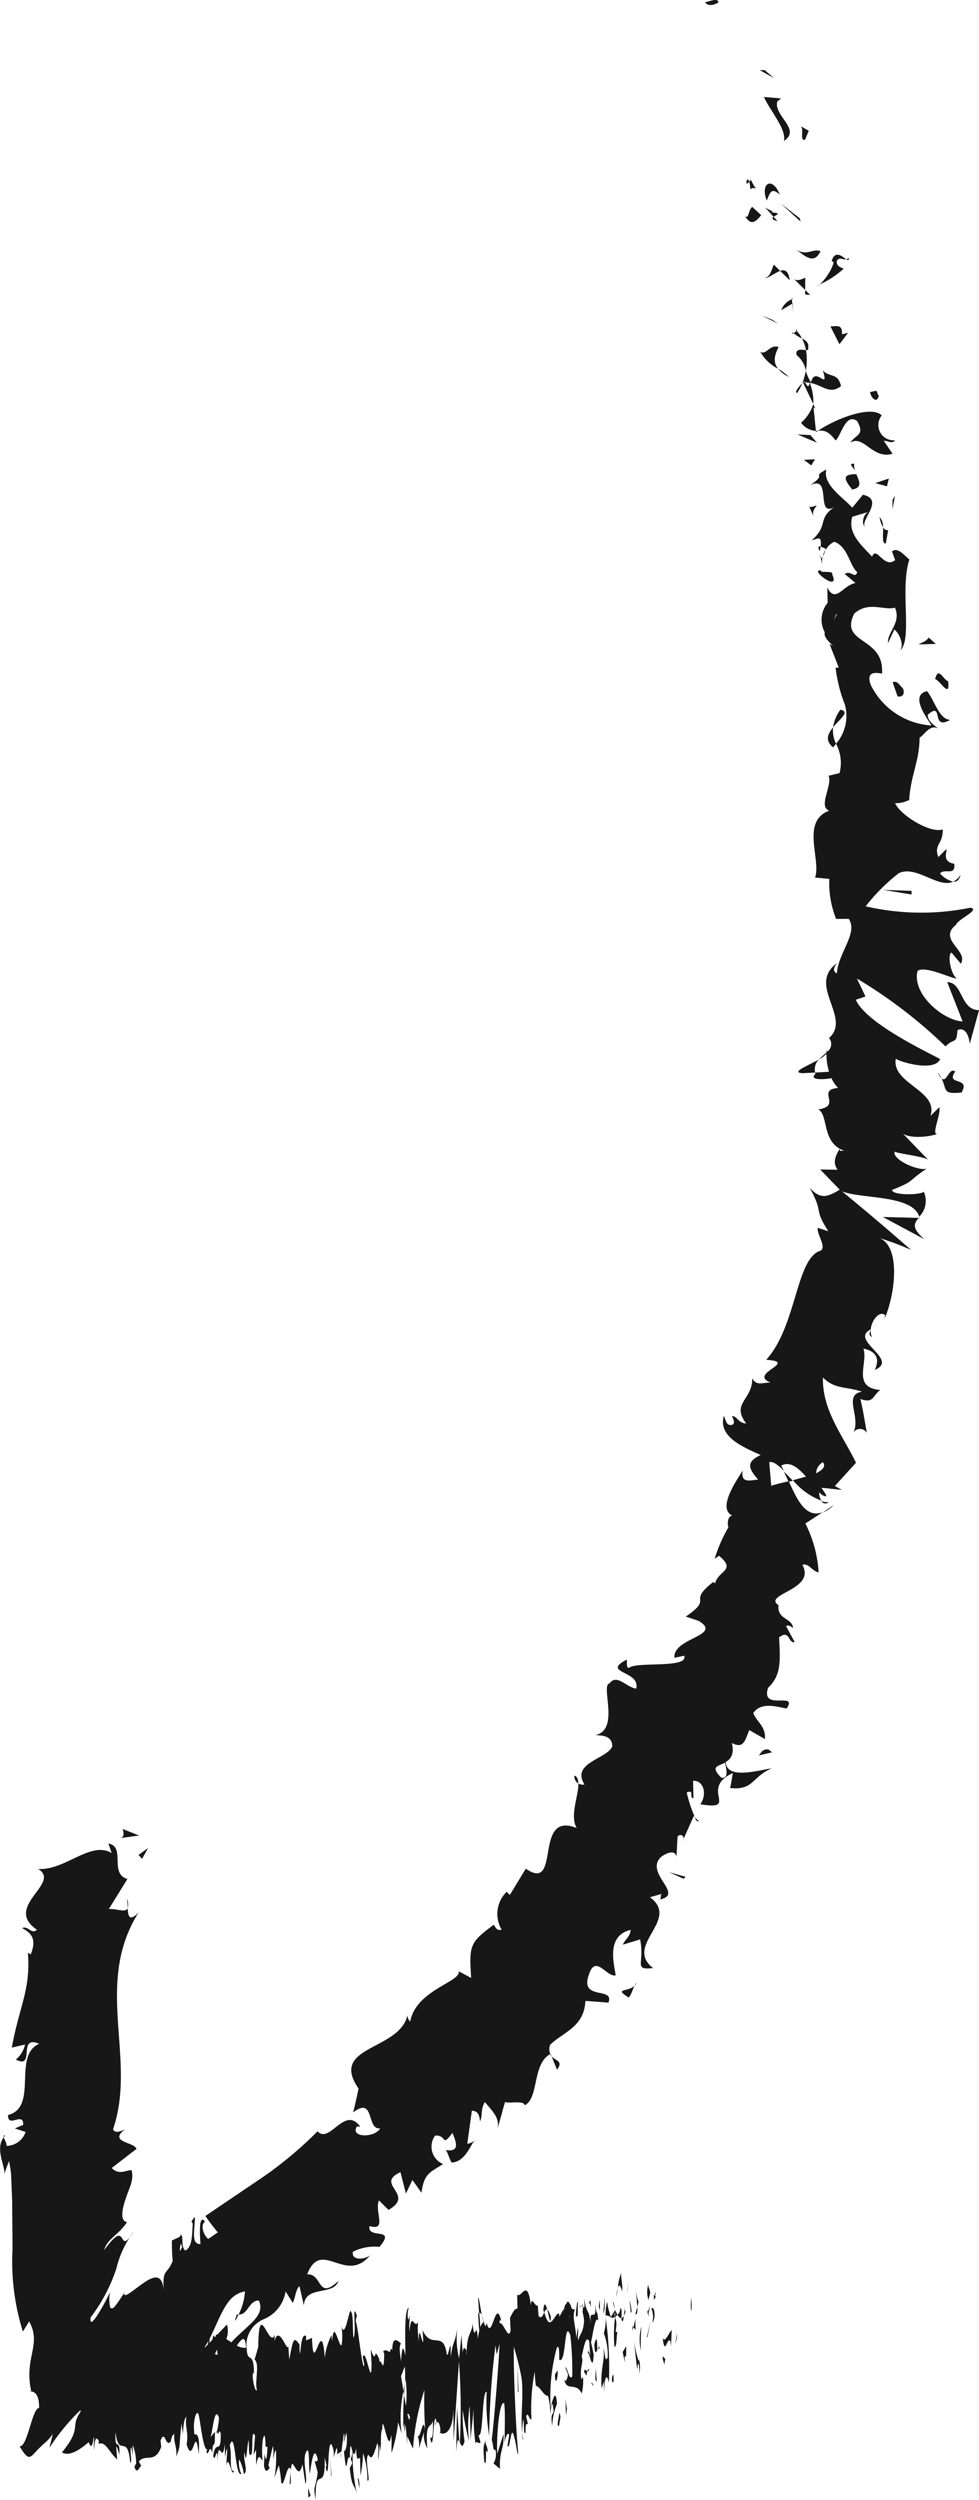 <svg xmlns="http://www.w3.org/2000/svg" width="60.121" height="153.376" viewBox="0 0 60.121 153.376"><defs><style>.a{fill:#171717;}</style></defs><g transform="translate(-348.943 -168.683)"><path class="a" d="M374.845,168.812c-.016-.3-.682.012-.816.007C374.31,169.239,375.021,168.747,374.845,168.812Z" transform="translate(18.209 0)"></path><path class="a" d="M376.282,171.178l-.307,0,.886.495Z" transform="translate(19.622 1.808)"></path><path class="a" d="M376.124,172.129c.409.9,1.382,1.955,1.232,2.7,1.08-.711-.626-1.526-.414-2.408l.235-.2Z" transform="translate(19.73 2.501)"></path><path class="a" d="M375.7,175.073a1.061,1.061,0,0,1-.1.126,1.91,1.91,0,0,1,.069.447C376.109,175.394,376.185,176.052,375.7,175.073Z" transform="translate(19.352 4.638)"></path><path class="a" d="M375.679,175.2c-.135-.447-.326.392,0,0Z" transform="translate(19.277 4.634)"></path><path class="a" d="M376.445,176.544l-.551-.506c-.249.188-.193.735-.438.583C375.822,177.184,376.069,177,376.445,176.544Z" transform="translate(19.245 5.339)"></path><path class="a" d="M376.741,176.663l-.245-.273C376.392,176.471,376.37,176.563,376.741,176.663Z" transform="translate(19.952 5.594)"></path><path class="a" d="M376.484,176.359c.369-.026,0-.081-.318-.3l.521.578C376.862,176.5,377.248,176.4,376.484,176.359Z" transform="translate(19.761 5.351)"></path><path class="a" d="M376.274,176.252c.186-.4.254-.877.8-.364C376.656,174.765,375.851,175.138,376.274,176.252Z" transform="translate(19.753 4.737)"></path><path class="a" d="M377.71,174l.224-.544-.509-.292C377.679,173.309,377.342,174.118,377.71,174Z" transform="translate(20.675 3.251)"></path><path class="a" d="M377.106,178.475l-.393-.385c-.124.266-.19.732-.564.839C376.414,178.913,376.788,178.587,377.106,178.475Z" transform="translate(19.748 6.828)"></path><path class="a" d="M376.7,178.328l.59.576C377.212,178.3,376.977,178.232,376.7,178.328Z" transform="translate(20.151 6.975)"></path><path class="a" d="M377.948,177.026l-.06-.21-1.167-.9Z" transform="translate(20.164 5.253)"></path><path class="a" d="M377.055,180.4l-.354-.239-.659-.265Z" transform="translate(19.671 8.14)"></path><path class="a" d="M377.093,182.367c-.276-.338-.288-.746.031-1.334-.542-.192-.773.53-1.129.29A2.6,2.6,0,0,0,377.093,182.367Z" transform="translate(19.637 8.941)"></path><path class="a" d="M376.631,181.792a1.881,1.881,0,0,0,.658.5A3.48,3.48,0,0,0,376.631,181.792Z" transform="translate(20.098 9.516)"></path><path class="a" d="M377.389,179.321a1.167,1.167,0,0,0-.647.67l.68-.4Z" transform="translate(20.179 7.722)"></path><path class="a" d="M377.158,179.468l-.022.014.055.58Z" transform="translate(20.465 7.829)"></path><path class="a" d="M377.111,179.282l.01.067C377.187,179.31,377.208,179.291,377.111,179.282Z" transform="translate(20.447 7.694)"></path><path class="a" d="M377.246,177.542c.49.307,1.108,1.044,1.545.116C378.235,177.478,377.985,178.006,377.246,177.542Z" transform="translate(20.545 6.431)"></path><path class="a" d="M377.2,178.641l.675.663.007-.746C377.7,178.611,377.445,178.794,377.2,178.641Z" transform="translate(20.513 7.168)"></path><path class="a" d="M377.9,179.294l-.307-.3,0,.276Z" transform="translate(20.795 7.482)"></path><path class="a" d="M377.871,181.138c-.238-.017-.677-.123-.576.311a1.542,1.542,0,0,1,.566.961A3.8,3.8,0,0,0,377.871,181.138Z" transform="translate(20.569 9.024)"></path><path class="a" d="M377.257,180.412l.054.06C377.364,180.419,377.38,180.383,377.257,180.412Z" transform="translate(20.553 8.507)"></path><path class="a" d="M377.981,184.076,378.1,184l-.128,0Z" transform="translate(21.074 11.116)"></path><path class="a" d="M377.851,181.335c.088-.333-.119-.487-.373-.621a2.672,2.672,0,0,1,.249.715C377.833,181.435,377.9,181.428,377.851,181.335Z" transform="translate(20.713 8.733)"></path><path class="a" d="M377.337,182.9a3.309,3.309,0,0,0,.312-.6C377.444,182.5,377.139,182.879,377.337,182.9Z" transform="translate(20.564 9.891)"></path><path class="a" d="M377.231,180.541a.182.182,0,0,1-.041-.04C377.052,180.63,377.126,180.6,377.231,180.541Z" transform="translate(20.449 8.578)"></path><path class="a" d="M377.182,180.583a1.92,1.92,0,0,0,.511.328,1.834,1.834,0,0,0-.328-.468A.913.913,0,0,1,377.182,180.583Z" transform="translate(20.498 8.536)"></path><path class="a" d="M378.05,184.49c.3-.021.58-.062,1.082.594.345-.3.6-1.707,1.32-1.194.509.9-.105.815-.412,1.327.8-.514,1.367,1.051,2.585.682l-.533-.79c.19-.041.533.224.683-.036a.939.939,0,0,1-.811-1.526C381.34,182.916,379.193,183.713,378.05,184.49Z" transform="translate(21.128 10.623)"></path><path class="a" d="M378.328,183.327l-.133-.278a2.526,2.526,0,0,1-.747,1.141,1.2,1.2,0,0,0,.91.5l-.147-1.446Z" transform="translate(20.691 10.428)"></path><path class="a" d="M377.943,182.613c.771.107,1.2.763,1.924.2-.2-.854-.715-.506-1.118-.966.414,1.357-.476-.33-.725.739a2.538,2.538,0,0,1-.318-.713,4.169,4.169,0,0,1-.216.766l.04-.04,0-.005h.012c.081-.074.135-.1.091-.028.01,0,.021.026.021.026a1.279,1.279,0,0,1,.286.017c-.085.423-.18.093-.286-.017l-.112,0-.009.005.633,1.317A3.033,3.033,0,0,0,377.943,182.613Z" transform="translate(20.723 9.558)"></path><path class="a" d="M379.211,177.852a.314.314,0,0,1-.159.079C379.161,178,379.23,178.025,379.211,177.852Z" transform="translate(21.856 6.656)"></path><path class="a" d="M378.026,179.63a5.946,5.946,0,0,0,1.617-1.032c-.124-.081-.435-.105-.431-.45.155-.33.349-.069.585-.133-.238-.161-.677-.587-.892.107l.121.078C378.9,178.812,378.147,179.708,378.026,179.63Z" transform="translate(21.111 6.572)"></path><path class="a" d="M379.58,180.681l-.376.1c.038-.69-.406-.463-.713-.492l.554,1.1Z" transform="translate(21.448 8.414)"></path><path class="a" d="M378.117,184.166l-.8-.04,1.2.506Z" transform="translate(20.594 11.21)"></path><path class="a" d="M378.231,185.009l-.684.035.453.34Z" transform="translate(20.763 11.851)"></path><path class="a" d="M373.912,233.508l-.257-.226C373.753,233.48,373.845,233.594,373.912,233.508Z" transform="translate(17.938 46.892)"></path><path class="a" d="M377.616,207.191l.766-.041a.866.866,0,0,1,.235-.808C377.929,206.748,376.842,207.138,377.616,207.191Z" transform="translate(20.62 27.336)"></path><path class="a" d="M377.129,221.624l.261-.062-.559-.573Z" transform="translate(20.243 37.968)"></path><path class="a" d="M378.21,222.655a2.126,2.126,0,0,0,.7-.473Z" transform="translate(21.244 38.834)"></path><path class="a" d="M368.57,241.786l.331.813C369.31,242.067,368.829,242.06,368.57,241.786Z" transform="translate(14.247 53.065)"></path><path class="a" d="M379.034,193.912a2.444,2.444,0,0,0-.449,1.079C379.013,194.468,379.657,194.031,379.034,193.912Z" transform="translate(21.517 18.313)"></path><path class="a" d="M369.379,231.8a.532.532,0,0,0,.242.488C369.619,232.039,369.559,231.862,369.379,231.8Z" transform="translate(14.834 45.818)"></path><path class="a" d="M378.723,195.768a2.573,2.573,0,0,0,.174-.228,1.913,1.913,0,0,1-.18-1C378.4,194.924,378.2,195.357,378.723,195.768Z" transform="translate(21.384 18.767)"></path><path class="a" d="M349.078,244.708a.914.914,0,0,1,.088-.114C349.066,244.582,349.061,244.633,349.078,244.708Z" transform="translate(0.093 55.102)"></path><path class="a" d="M353.453,236.169a2.907,2.907,0,0,1,.057.6A.864.864,0,0,0,353.453,236.169Z" transform="translate(3.274 48.987)"></path><path class="a" d="M378.178,188.584c-.085-.312-.088-.043,0,0Z" transform="translate(21.174 14.337)"></path><path class="a" d="M381.294,197.135l0,.029C381.438,197.068,381.41,197.085,381.294,197.135Z" transform="translate(23.481 20.624)"></path><path class="a" d="M378.388,188.225a1.485,1.485,0,0,0-.174.428A1.524,1.524,0,0,0,378.388,188.225Z" transform="translate(21.247 14.185)"></path><path class="a" d="M378.155,188.4l.04-.283C378.067,188.092,377.993,188.135,378.155,188.4Z" transform="translate(21.137 14.104)"></path><path class="a" d="M378.241,188.994a1.351,1.351,0,0,1,.019-.521c-.043.067-.083.1-.109.083Z" transform="translate(21.202 14.365)"></path><path class="a" d="M357.52,250.967a.512.512,0,0,1-.1-.01C357.2,251.544,357.332,251.371,357.52,250.967Z" transform="translate(6.071 59.722)"></path><path class="a" d="M381.694,212c0-.017-.021-.029-.028-.045l-.036.043Z" transform="translate(23.727 31.408)"></path><path class="a" d="M382.9,213.307c-.8-.706-.621-.963-.342-1.306l-2.2-.057Z" transform="translate(22.802 31.403)"></path><path class="a" d="M407.112,216.824l.944,2.409c-1.16-.041-3.129-1.665-2.765-3.1.5-.333,2.026.464,2.415.471-.375-.231-.6-1.477-.331-1.593l.573.683c.5-.8-1.453-1.474-.29-2.392.093-.337,1.546-.941.865-1.042a15.134,15.134,0,0,1-6.419-.088,11.635,11.635,0,0,1,2.031-2.03c1.067-.514,2.427.951,3.343.518a1.63,1.63,0,0,1-.808-.5c.29-.349.973.192.872-.6-1.168-.176.185-1.588-.973-.407-.3-.773.3-.8.266-1.7-.759.264-2.587-.859-2.925-1.609a1.739,1.739,0,0,0,.866-.2c.1-1.541.633-2.375.64-3.823.283-.136.627-.844,1.134-.556-.209-.205-.608-.39-.639-.837,1.015-.9.162,1,1.383.307-.685-.043-.932-1.143-1.419-1.764-1.023.233-.142,1.472.273,2.107a4.459,4.459,0,0,1-3.73-2.487c-.43-1.16.909-.551.692-.746.124-2.24-2.651-1.743-1.707-3.631.884-.79,1.84-.162,2.5-.369.407.948-.5,1.526-.426,2.176l.392-.834c.326.288.6.925.35,1.293.78-.664-.028-3.794.571-5.587-.345-.28-.725-.777-1.068-.494l.19.533c-.689.563-1.146-.925-1.415-.209-.608-.677-1.521-1.4-1.215-2.452l1.032-.305c-.305.057-.552.732-.2.984-.513-.369,1.248-1.719-.181-2.028l-.649.794c-.611-.666-1.826-1.415-1.595-2.344-.991.535.142.192-1,.972,1.45-.73.193,2.273,1.683,1.213-1.338.806-.471,1.191-1.579,2.157.345-.06.63-.366.544.4a1.451,1.451,0,0,1,.324.133l-.021.052.038-.045c.055.028.066.029.012-.016a1.162,1.162,0,0,1,.485-.431c.839.29.951,1.488,1.408,1.857-.117.461-.416-.152-.763.123l.658.552c-.77.126-1.215,1.284-1.729.276l.021.941a1.6,1.6,0,0,0-.178,1.8c-.142.449.922,1.067.293.716l.564,1.448-.192.022a9.094,9.094,0,0,0,.563,2.235,2.6,2.6,0,0,1-.535,2.42A2.507,2.507,0,0,1,400.5,204l-.67.161c.236.628-.664,1.869.034,2.147-1.757.642-.485,3.008-.866,4.1l.872.083a5.954,5.954,0,0,0,.419,2.456l.775-.005c.59.865-.637,2.064-.73,3.343-.285-.116-.173-.431.031-.646-1.907,1.35.908,3.362-.511,4.613a.585.585,0,0,1-.1.839.131.131,0,0,0-.031-.091.669.669,0,0,0-.024.14c-.148.136-.319.271-.461.425a1.686,1.686,0,0,0,.456-.347,3.891,3.891,0,0,0,.161,1.106l-.851.048a.868.868,0,0,0,.009.093c-.369.34.337.368.991.252a2.028,2.028,0,0,0,.407.6c-1.379.112.271,1.11-1.213,1.313.644.376.186,2.062,1.595,2.54-.192-.021-.3.081-.276-.136-.24.414-.476.825-.138,1.3l-1.068-.014,1.2,1.237c-.763.457-1.182.614-1.85-.121.911,1.64.209,1.215,1.149,2.67l-.652-.209c-.071.426.668,1.315.06,1.443-1.407.652-1.381,4.617-3.222,6.657,2.047.126-1.161.842.273,1.393-.5-.007-.868.235-1.132-.268.034,1.334-1.327,1.538-.366,2.782-.5-.021-.571-.482-.88-.452.064.128.262.511-.048.542s-.319-.305-.451-.559c-.337,1.225,1,1.845,2.266,2.4-.828.4-.846.739-.157,1.507-.513.055-1.082.245-.949-.563-.216.407-1.645,2.32-.633,2.773-.314.028-.314.557-.242.718a8.792,8.792,0,0,0-.846,1.935l.269-.186c1.082.9-.04.894-.243,1.688l-.114-.078c-1.657,1.286.078.923-1.686,2.119l.791.264c1.526.918-1.612,1.034-1.486,2.266l.6-.128c.269.8-2.917.345-3.376.739-.195.038-.129-.29-.15-.5-1.626.834.873.67.573,1.783-.613-.093-1.191-.932-1.634-.323-.576.1.658,2.848-.868,3.172.5.029,1.011.055,1.039.677-.274.784-2.563,1-1.71,2.352a.557.557,0,0,1-.374-.059c.024.73-.552,2-.1,2.732-2.71-1.094-.92,4.006-3.132,2.494l-.98,1.615-.19-.2a1.892,1.892,0,0,0-.314,2.318c-.307.121-.387-.193-.485-.293-1.484,1.1-1.51,1.27-1.384,3.262l-.766-.407c.154.649-2.623,1.144-2.979,3.088a.639.639,0,0,1-.171-.393c-.476,2.187-4.831,1.852-3,4.5-.1.5-.214.977-.33,1.464,1.346-1.036.8,1.11,1.662.972-.337.608-1.88.582-1.426-.114l.2.017c-.963-1.339-1.871,1.094-2.623.283a23.9,23.9,0,0,1-3.747,3.072q-1.608,1.085-3.143,2.123.357.523.765,1.006l-.585.4c-.257-.167-.523-.851-.2-1.058-.428-.573-.3,1.039-.281,1.374-.437.019-.409-.48-.385-.9s.081-.784.005-.742l-.174.261.081.128c-.055.711-.007,1.381-.442,1.648-.274-.107-.148-.887-.24-.88,0-.116-.024-.152-.128.05l-.469.216a11.474,11.474,0,0,0,.045,1.258c-.366.913-.633.413-.549,1.81-.091-1.055-.6-.892-1.2-.487s-1.322,1.067-1.213.625l-.387.57c-.117.157-.266.368-.29.352-.1.06-.162.04-.2-.036a2.361,2.361,0,0,1-.007-.942c-.207.506-1.329,2.578-1.191,1.571a10.288,10.288,0,0,0,1.577-2.988,6.162,6.162,0,0,1,1.089-2.3c-1.1,1.714-.271-1-1.838,1.16.186-.7.865-.9,1.41-1.722-.449-.06-.3-.813-.083-1.438.219-.694.514-1.1.362-1.743-.3-.034-.768.337-1.22-.138l1.519-1.172c-.15-.438-1.752-.4-.7-1.2-.255.114-.64.283-.737-.012,1.479-4.346-1.212-8.88,1.567-13.293-.588.6-.647.2-.668-.257-.142.3-.751-.007-1.162.05l1.143-1.847c-1.143-.337-.078-1.981-1.168-2.175l.2.585c-1.289-.778-2.865,1.089-4.518.975,1.465.872-2.168,2.3-.072,3.728-.337.316-.532-.269-.915-.1.708.362.856.8.539,1.61l-.176-.091c.173,2.278-.526,3.255-.991,5.815l.816-.19a1.675,1.675,0,0,1-.57.923c1.239.632.071-1.545,1.436-.97-1.662.73-.024,3.88-1.914,4.372-.01.847.946-.247.935.6l-.513.224.659.212a1.255,1.255,0,0,1-1.181.856c.05-.135-.122-.383-.159-.526-.6.752.205,1.954.009,2.349a7.577,7.577,0,0,1,.316-.887l.076.438a5.109,5.109,0,0,1,.055.559l.057,1.441c.007.973.016,1.967.024,2.96a14.344,14.344,0,0,0,.635,5.06l.385-.621c.792,1.424-.326,2.209.124,4.254l-.09.033c.383-.016.587.324.576,1.018-.438.029-.709,2.43-1.2,2.351.423.7.563.737.775.566.1-.09.224-.238.4-.418l.306-.292a2.572,2.572,0,0,0,.564-.621l-.212.868a12.948,12.948,0,0,1,1.907-2.32l.01.095c-.68.982.124.951-1.146,2.5.435.259,1.051-.117,1.643-.632.107.3.214.406.3-.269l.026-.026c.019.254-.033.456.005.778.047-.711.124-.861.29-.549l-.012.176c.428-.186.637.506,1.139.954l-.062-.816a1.491,1.491,0,0,1,.193.564c.079-1.243-.3-.06-.231-1.429.193,1.659.739,0,.9,1.886.161.005-.079-.944.083-.937l.059.509.019-.661a3.138,3.138,0,0,1,.2,1.177c-.028-.052-.069.123-.095.161.157.6.38-.217.433-.022l-.166-.311c.425-.492.982.161,1.374-.892l-.045-.385c.3-.723.273.416.618.074l-.009.091c.059-.387.147-.583.245-.542-.074.454.2.872.1,1.376.326-.777.155-.608.34-2.047l.074.637c.06-.582.057-.887.23-1.058-.128.554.145.97.005,1.7.419,1.388.509-1.431.747.609.112-1.776-.356-.972-.273-1.353-.1-.576.1-1.329.221-1.155.121.036.278,2.257.577,2.214-.031-.007-.028.128-.059.121.128.447.2-.62.362.11.041-1.073.179.055.159-1.31l-.266.324c.145-.362.238-1.966.521-1.2a5.456,5.456,0,0,1-.122.846c.088.4.136-.273.228.14.022,1.367-.324.307-.457,1.355.1.575.283-1,.249.483.059-1.886.3.228.459-1.217l.012.82c.029-.129.083-.52.143-.5l-.072,1.065c.135-.91.342.782.483.285-.33.036-.105-.984-.264-1.577.371-1.108.3,2.133.746,1.726-.057.117-.247-.483-.162-.866a2.863,2.863,0,0,1,.283.9c.3-.179-.073-.841.04-1.348.135.994.135-.411.257-.734l.028.832c.361.523.035-1.738.366-1.1l-.093,1.158.152-.3,0,.947c.154-.708.214-.526.4-.268-.06-.585-.028-1.51.124-1.541.121.49-.033.792.179.666-.031.523-.064,1.177-.183.414,0,.271-.031.523-.033.792.131.564.286.121.364.11a.312.312,0,0,1-.09-.192l.274-1.163a2.393,2.393,0,0,1,0,.809c.06-.091.091-.476.183-.551a6.821,6.821,0,0,1-.095,1.7l.274-.761a7.024,7.024,0,0,1,.148,1.055c.178.392.362-1.326.6-.808a1.011,1.011,0,0,1,.071-.357c.211.147.419.97.635.035l.178,1.208c.181-.281-.238-1.52.066-1.988.214-.4.117,1.03.209,1.367.091-.616.247-1.866.485-.885-.06.229-.121.052-.181.145l.179.666c-.154,1.113-.3.737-.126,1.678-.053-2.344.608-.261.552-2.6l.121.488c-.031-.021-.031.117-.062.095.24,1.115.095-1.7.368-1.374a1.348,1.348,0,0,1,.119.794l.183-.587c.06.045.059.452,0,.409l.3-.2v.069c.033-.369.114-.941.154-1.184.09.333-.031.25,0,.542l.152-.575c.09.606-.033,1.2-.154,1.117.235,2.333.123-.6.511.761l-.152.3c.148,1.326.259.839.468,1.662A10.041,10.041,0,0,1,370.6,307c.057.174.129.257.214-.219.028.834.119.627.24.575l.028,1.1a8.034,8.034,0,0,0,.155-1.382,4.817,4.817,0,0,1,.268,1.676c.242.167-.207-1.365.066-1.581.209.414.333-.04.545-.709.15.376,0,.677.059.991l.093-.884a1.571,1.571,0,0,1,.029.426c.091-.343-.028-1.1.124-1.407,0-1.217.388,1.764.544.378.06.311,0,.677.028,1.1a9.949,9.949,0,0,0,.4-1.892l.216.718a7.681,7.681,0,0,1,.11-2.62c-.062-.4-.116-.747-.15-.913l.231-.6a5.407,5.407,0,0,1,0,1.022c.014-.091.028-.183.038-.266a6.145,6.145,0,0,1,.033,1.662c-.038-.217-.076-.449-.114-.678a19.272,19.272,0,0,0-.04,2.062.884.884,0,0,1,.073-.3,3.1,3.1,0,0,0,0,.454c.012.117.029-.128.062-.411l.1,1.227,0-.488.354.759a14.854,14.854,0,0,1,.7-3.6,24.04,24.04,0,0,0,.057,2.542c-.138-1.129-.273.49-.475.268a1.672,1.672,0,0,1,.079.8l.312-1.041a1.78,1.78,0,0,0,.2,1.011c-.124-1.726.219-1.16.343-1.695.028.582.014,1.174-.162,1.041.231,1.293.178-2.038.4-.939-.041.016-.066-.073-.073.223.081-.52.333-.117.293.388l-.041.014c.285.2.847-.016.841-1.483.009.188.021,1.769.014,2.066l.335-4.953a41.241,41.241,0,0,1,.057,4.977c.071.176.161.383.285-.066a12.137,12.137,0,0,1-.114-1.935,18.011,18.011,0,0,0,.39,1.935,8.281,8.281,0,0,1,.043-2.187c-.007.3.072,1.95.041,2.157l.2-1.949a13.122,13.122,0,0,0,.119,2.192c-.04-.38.231.028.3-.167l-.128-.445c.311.283.209-2.739.509-2.646a12.8,12.8,0,0,0,.152,2.708,47.765,47.765,0,0,1,.39-5.563l.069.566.183-.654c-.078,1.5-.33,4.656-.483,5.887.128.447.053.67.221.613a1.1,1.1,0,0,1-.114.842l.4.331c-.055-1.16.262-1.174.216-2.138l-.387,1.215c-.055-1.156.14-3.3.425-3.1.085.459.014,2.066.033,2.453.022-.4.238-.772.273-.488l-.1.623c.169.431.2-1.545.425-.444.066.071.24,1.486.228.8-.147-1.319-.3-5.412-.264-6.408a17.878,17.878,0,0,1,.473,1.905c.14,1.034-.078,2.478.041,3.365a5.813,5.813,0,0,1,.059-.835c.078.268.005.982.147.834-.014-1.175.3.09.036-1,.133-.34.161.236.328.179a11.9,11.9,0,0,1,.2-2.931,8.665,8.665,0,0,0,.067.865c.3.1.473.626.747.626a4.248,4.248,0,0,1,.138,1.132c.033-.209.055-.608.14-.64.2,1.011-.183.166-.019,1.382a3.95,3.95,0,0,1,.293-1.381c-.071-1.055-.285-.193-.39.236a11.461,11.461,0,0,1,.376-3.669c.216-.368.129.939.162.73.435.24.281-2.554.67-1.515a19.644,19.644,0,0,1,.119,2.513c-.174.357-.3-.58-.428-.538l.169.435c-.048.309-.166.547-.242.281.145.828.728.136,1.082.894a3.038,3.038,0,0,0,.079-1.01l-.1.135c-.121-.746.162-1.041.019-1.386.123-.532.254-1.362.464-.946l.071,1.056c-.014-.309-.148-.625-.193-.3.066-.471.349,1.422.394.035l-.162-.728c.123-.537.261-1.664.445-1.336-.114-1.042-.036.121-.2-1.1.157,1.517-.449-.05-.224,1.543-.173-1.415-.24-.6-.445-1.8.017.349.081.664-.071.5,0,.1-.016.233-.022.309l-.01-.026.009.041c-.005.052-.005.064,0,.014a3.276,3.276,0,0,1,.091.528c-.047.8-.28.785-.345,1.2-.093-.162.024-.4-.036-.772l-.1.623c-.036-.775-.273-1.279-.083-1.74l-.185-.029c-.123-.43-.278-.6-.359-.269-.093-.166-.192.865-.136.255l-.273.49-.01-.193c-.288-.09-.545,1.3-.917-.086-.09.2-.181.442-.349.226l-.054-.67c-.116.238-.392-.658-.423.041-.192-1.8-.611-.373-.839-.687l.021.877c-.152-.045-.286.207-.461.564l.038.773c-.14.64-.43-.537-.68-.449.007-.3.074-.221.126-.043-.359-1.738-.6,1.291-.911.028-.059.283-.112.188-.166,0,.005,0,.01-.017.016-.041a.029.029,0,0,0-.029-.009c-.035-.133-.069-.286-.107-.409a3.356,3.356,0,0,0,.093.412c-.052.017-.129.116-.2.312l-.062-.83c-.005.012-.01.01-.017.024-.086-.3-.048.4.014,1.02a3.488,3.488,0,0,0-.088.5c-.105-1.339-.19.459-.323-.97-.029.7-.376.538-.369,2.007-.009-.192-.034-.281.007-.3-.093-.164-.185-.328-.25.088l-.071-1.055-.145,1.426a4.8,4.8,0,0,1-.109-1.829c-.236,1.26-.209.478-.406,1.726l-.01-.683c-.083.029-.188.948-.257.385-.231-1.291-.939-.148-1.464-1.339.161,2.007-.254-.894-.223.664a4.3,4.3,0,0,1-.055-1.156c-.231.476-.4-.742-.523.578-.045-.476.029-.7-.005-.98-.016.1-.064.416-.1.133a1.691,1.691,0,0,1,.057-.609c-.25.088-.228,1.555-.2,2.931-.148-.647-.211-.552-.273.352-.059-.449-.148-.916,0-1.084-.09-.062-.559-.642-.533.461-.036-.278-.126-.078-.145.052-.2-.06-.221-.159-.412-.048l.06.178c-.033,1.334-.152.3-.3.468v-.136c-.39-.948-.14.464-.53-.618l.047.825c.024,1.781-.349-1.039-.533-.352l.09.471c-.091.613-.392-2.409-.513-2.629a.707.707,0,0,1,.062-.366c-.33-1.039,0,1.086-.216,1.344-.06-.583,0-1.488-.148-1.591-.088-.471-.368,1.911-.606.8a3.477,3.477,0,0,1,.026,1.239c-.152.166-.478-1.69-.575-.266a2.343,2.343,0,0,1-.04-.35,3.961,3.961,0,0,0-.416,1.393c-.2-2.855-.7,1.414-.784-1.222l-.364.154,0-.269c-.242-.167-.305.468-.368,1.1a1.816,1.816,0,0,1-.028-.563c-.362-.521-.392-.407-.639.915l-.057-.854c-.062.5-.542-1.324-.847-.316a2.381,2.381,0,0,1,.024-.385c-.347,1.017-.987-2.342-1.023.777l-.226.775c.331.231-.005,1.353.145,1.866-.121.186-.359-.929-.209-1.092l.029.154c.005-1.624-.421-.561-.449-1.667l-.012,0a1.731,1.731,0,0,1,1.01-1.722,2.212,2.212,0,0,0,1.391-1.724l.44.7c.166-.3.171-.827.414-1.02l.269,1.187c.066-1.277,1.814-.566,2.128-1.514-1.326,1.229-.965-.459-1.926-.4.885-2.287,2.4.756,3.942-1.267-.166.319-1.253.52-1.134-.121a2.983,2.983,0,0,1,1.634-.3c1.074-1.267-.77-.43-.614-1.277,1.1.323.307-.839.575-1.577l.592.587c1.683-.961-.889-1.574.734-2.314l.335,1.312.4-.835.556.787c.157-1.177.509-1.244,1.329-1.762a1.155,1.155,0,0,1-.494-1.743c.742-.079.373.768,1.068-.176.211.544.5,1.2-.412,1.06.166.223.209.549.369.77.83-.066,1.13-1.049,1.41-1.37a.81.81,0,0,1-.456.212l.281-2.026c.412.009.463.331.5.649.169-.311.024-.752.3-1.182.428.542.977.975.749,1.738l.485-1.738c.293.107,1.156-.119,1.212.2.885-.452.445-2.52,1.569-3.146a.742.742,0,0,1-.007-.568c.808-.787,2.087-1.079,2.164-2.691l1.415.105c.387-1.015-1.824-.076-1.186-1.755.4-1.222,1.1.233,1.631.079-.138-.863-.547-2.428.918-2.786-.028.433-.347.57-.475.906l1.055-.321c.307,1.477-.454,1.888.8,1.759-1.824-1.412,1.705-2.951-.193-4.346l.721-.207c-.107.124-.005.223-.114.343,1.548-.319-.975-1.607.072-2.606.423-.312.889-.43.949,0l.066-1.25c.2-.252.509.026.309.278l.69-1.543.054.047a8.472,8.472,0,0,1-.49-1.491c.506-.2.109.307.416.361l-.026-1.077c.718-.024.842.927.442,1.438,2.459.411-.1-.941,2-1.914-.052.309-.1.62-.166.92,1.453.157,1.338-.7,2.544-1.2-.5.016-2.772.778-2.81-.4.286-.166.537-.461.373-1.163.739.388.806-.18,1.073-.792l.958.552c.055-.79-.471-1-.718-1.6.469-.659,1.312-.425,2.047-.273.732-1.082-1.615.193-1.137-1.272.83-.782.744-1.667.678-3.095.659-.516.559.4.958.29l-.523-.965c.088-.138.312.021.426.1-.078-.644-.987-.5-.9-1.4-1-.682,2.337-.934,1.465-2.477.39-.126.578.376,1,.466a7.617,7.617,0,0,0-.813-3l1.061-.694c-1.07.4-1.588-.834-2.083-1.9-.464.109-.856.2-1.073.28l-.124-1.443c.223-.086.537.166.9.528-.057-.116-.114-.228-.171-.319.537-.305,1.058.138,1.526.671l-.8.221a4.241,4.241,0,0,0,1.747,1.255.92.92,0,0,1-.136-.521.687.687,0,0,0,.393.254c.124,0-.059-.221-.252-.526l1.256.131-.435-.238,1.3-1.426c-.777-1.621-2.083-3.2-2.031-5.233.728.735,1.381.535,2.4.872-1.213.2,0,1.629-.561,2.549a.492.492,0,0,1,.86-.019c-.133-.7-.228-1.384-.4-2.085.825.3.735-.185,1.215-.551-1.755-.148-.723-1.664-1.027-2.534.573.112,1.093.449.7,1.3,1.533-.628-1.591-1.821-.257-2.475-.047.219-.166.312.093.476-.354-.64.39-1.764.8-1.346l-.05.219c.642-1.379,1.051-4.437-.311-4.96a15.523,15.523,0,0,1,1.954.732q-2.113-1.851-4.249-3.6c1.182.483,4.323.2,4.748,1.555a1.368,1.368,0,0,0,.278-1.529c-.211.209-1.916.236-1.952-.107,1.536-.62.842-.469,2.207-1.358-.326.311-2.2-.449-2.049-.994.278.142,1.93.3,2.1.54l-1.676-1.738c.287.406,1.612.337,2.207.107-.4.086.24-1.22.114-1.629l-.545.532c.537-1.562-2.389-1.967-2.126-3.51.378.24,2.394.8,2.725.021-.942-.509-4.563-2.225-5.178-3.642l.594-.2-.528-1.1a29.578,29.578,0,0,1,5.443,4.165c.513-.549.683-.086.732-1,.566-.261.749.589.749.861l.578-2.088C407.9,218.541,408.084,216.833,407.112,216.824Zm-6.817-22.582.042.022C400.043,194.807,400.16,194.613,400.295,194.242Zm-16.37,104.5,0,.041C383.807,298.465,383.849,298.591,383.925,298.745Zm-9.808,6.12c-.024.276-.081.142-.152-.171C374.006,304.625,374.056,304.654,374.117,304.865Zm-3.523,2.121c-.041.176-.114.718-.164.228C370.451,306.26,370.506,306.713,370.594,306.986Zm-8.859-6.783c-.007.071-.016.143-.024.2l-.186.193-.012-.038C361.588,300.447,361.664,300.333,361.735,300.2Zm-1.693-6,.088.216C359.916,294.893,359.982,294.563,360.042,294.2Zm2.1,6.8a1.628,1.628,0,0,1,.135-.269l.029.321Zm1.346-.528.028-.038c.288-.406.5-.608.533.179A1,1,0,0,1,363.487,300.476Zm.616-1.117c-.3.286-.64.573-.956.92-.1-.069-.2-.131-.307-.2a1.384,1.384,0,0,0,.04-.894l-.609.635c-.026-.005-.052-.026-.076-.028l.009.1-.081.085c-.047-.224-.1-.1-.136.14l-.185.193a2.589,2.589,0,0,1,.016-.264c.238-.464.454-.986.678-1.448.362-.709.694-1.289,1.488-1.445a3.544,3.544,0,0,1-.392,1.42c.571.043.64-.884,1.248-.856C365.133,298.36,364.679,298.835,364.1,299.359Zm29.133-33.724c-.7-.713-.2-.682.236-.925C393.51,265.013,393.752,265.715,393.236,265.636Zm5.82-18.679a.846.846,0,0,1,.419-.677C399.675,246.542,399.456,246.763,399.056,246.956Z" transform="translate(0 12.115)"></path><path class="a" d="M378.623,222.107a1.261,1.261,0,0,1-.457-.059A.3.3,0,0,0,378.623,222.107Z" transform="translate(21.213 38.737)"></path><path class="a" d="M368.547,241.7c-.014.005-.019.017-.031.024a.531.531,0,0,0,.093.126Z" transform="translate(14.208 53.002)"></path><path class="a" d="M383.313,199.773a1.033,1.033,0,0,1-.454.433C383.063,200.229,383.239,200.13,383.313,199.773Z" transform="translate(24.619 22.568)"></path><path class="a" d="M378.213,186.657c-.193.036-.457.2-.5-.014l.293.663C377.932,186.978,378.1,186.84,378.213,186.657Z" transform="translate(20.887 13.037)"></path><path class="a" d="M380.442,182.873c-.117-.086-.048-.216-.167-.3l-.376.086C379.995,183.092,380.355,183.351,380.442,182.873Z" transform="translate(22.47 10.082)"></path><path class="a" d="M379.436,186.516c.69-.138.4-.551.219-1.023a.207.207,0,0,1,.01.086C378.677,185.557,379.058,186.035,379.436,186.516Z" transform="translate(21.844 12.202)"></path><path class="a" d="M379.482,185.617a1.1,1.1,0,0,1-.069-.45C379.017,185.16,379.352,185.362,379.482,185.617Z" transform="translate(21.982 11.965)"></path><path class="a" d="M378.915,189.194c.154-.245-.908-.066-.639-.219C377.379,188.794,379.479,190.409,378.915,189.194Z" transform="translate(21.128 14.719)"></path><path class="a" d="M380.084,185.976l.723.194.115-.476Z" transform="translate(22.605 12.349)"></path><path class="a" d="M380.533,188.419l.148-.813a.315.315,0,0,1-.318-.183C380.39,187.913,380.279,188.462,380.533,188.419Z" transform="translate(22.806 13.603)"></path><path class="a" d="M380.453,187.684a.837.837,0,0,0-.214-.62A1.79,1.79,0,0,0,380.453,187.684Z" transform="translate(22.717 13.342)"></path><path class="a" d="M380.7,187.128l.152-.822-.153.255Z" transform="translate(23.053 12.792)"></path><path class="a" d="M380.706,192.955l.3.858c.3.078.469-.166.333-.485C381.118,193.128,380.986,192.812,380.706,192.955Z" transform="translate(23.056 17.593)"></path><path class="a" d="M382.254,191.347c-.166.247-.357.274-.633.423l1.072-.031Z" transform="translate(23.72 16.451)"></path><path class="a" d="M383.015,193.1c-.3-.079-.6-.951-.8-.131C382.521,193.046,383.146,194.221,383.015,193.1Z" transform="translate(24.155 17.378)"></path><path class="a" d="M382.118,200.6l0-.223-1.757-.06Z" transform="translate(22.805 22.962)"></path><path class="a" d="M383.285,206.8c-.383-.3-.511.721-.839.418.34.694.031.992,1.227.865C384.262,207.085,382.65,207.684,383.285,206.8Z" transform="translate(24.319 27.627)"></path><path class="a" d="M382.542,207.169a2.294,2.294,0,0,0-.228-.359A1.087,1.087,0,0,0,382.542,207.169Z" transform="translate(24.223 27.676)"></path><path class="a" d="M354.094,235.04l.367-.664-.591.428Z" transform="translate(3.576 47.686)"></path><path class="a" d="M353.244,234.255l1.12-.155-1.013-.4C353.4,233.851,353.5,234.141,353.244,234.255Z" transform="translate(3.122 47.196)"></path><path class="a" d="M375.946,231.239l.809-.188-.214-.173C376.232,230.838,376.138,230.971,375.946,231.239Z" transform="translate(19.601 45.142)"></path><path class="a" d="M373.656,235.644l.107-.124-1.021-.287Z" transform="translate(17.275 48.308)"></path><path class="a" d="M371.49,240.081c.224-.24.262-.682.487-.923C371.713,239.843,370.417,239.413,371.49,240.081Z" transform="translate(16.062 51.157)"></path><path class="a" d="M373.545,251.152c.059.06.016-.661.019-.792A2.638,2.638,0,0,0,373.545,251.152Z" transform="translate(17.841 59.288)"></path><path class="a" d="M373.073,251.911l.007-.3-.113.727Z" transform="translate(17.438 60.2)"></path><path class="a" d="M372.524,252c.123,1.229.309-.209.478.224l.035.28.038-.992C372.892,251.674,372.669,252.34,372.524,252Z" transform="translate(17.117 60.125)"></path><path class="a" d="M372.319,250.408c-.012-.052-.016-.083-.022-.121-.019.007-.045.007-.09-.026C372.25,250.739,372.121,250.677,372.319,250.408Z" transform="translate(16.885 59.217)"></path><path class="a" d="M372.266,250.354c.09-.038-.074-.4,0,0Z" transform="translate(16.916 59.149)"></path><path class="a" d="M372.158,250.425c-.035-.283-.145-.343-.11-.551a1.591,1.591,0,0,0,0,.982Z" transform="translate(16.717 58.936)"></path><path class="a" d="M372.026,250.9c-.016-.119-.033-.159-.057.183Z" transform="translate(16.714 59.615)"></path><path class="a" d="M372.057,250.883c0,.364.016.014.064-.247l-.119.387C372.024,251.221,372.04,251.62,372.057,250.883Z" transform="translate(16.738 59.489)"></path><path class="a" d="M372.118,250.753a1.3,1.3,0,0,1,.062.861C372.4,251.438,372.342,250.574,372.118,250.753Z" transform="translate(16.822 59.556)"></path><path class="a" d="M372.524,252.594l.1.357.066-.414C372.658,252.743,372.5,252.21,372.524,252.594Z" transform="translate(17.116 60.806)"></path><path class="a" d="M371.571,250.088c0,.262.064.7.083,1.032l.079-.3A2.3,2.3,0,0,1,371.571,250.088Z" transform="translate(16.425 59.091)"></path><path class="a" d="M371.668,250.686l-.117.454C371.67,251.188,371.686,250.974,371.668,250.686Z" transform="translate(16.411 59.525)"></path><path class="a" d="M372,252.159l.188-.952-.23.966Z" transform="translate(16.706 59.903)"></path><path class="a" d="M371.3,250.334l.056-.609-.1.921Z" transform="translate(16.19 58.828)"></path><path class="a" d="M371.194,250.633c.04-.5-.1-.847-.055-1.158a2.962,2.962,0,0,0-.211.916C371,250.172,371.078,250.226,371.194,250.633Z" transform="translate(15.959 58.646)"></path><path class="a" d="M370.87,250.576c.035-.123.066-.338.1-.57A3.162,3.162,0,0,0,370.87,250.576Z" transform="translate(15.916 59.032)"></path><path class="a" d="M371.418,251.18l.053.01a3.15,3.15,0,0,0-.129-.744Z" transform="translate(16.259 59.352)"></path><path class="a" d="M371.437,250.911l0-.024a.82.82,0,0,1-.114-.036A1.086,1.086,0,0,1,371.437,250.911Z" transform="translate(16.243 59.645)"></path><path class="a" d="M371.429,250.881l-.012,0C371.424,250.95,371.427,250.975,371.429,250.881Z" transform="translate(16.314 59.664)"></path><path class="a" d="M371.782,252.864a13.541,13.541,0,0,1,.034-1.486A3.005,3.005,0,0,0,371.782,252.864Z" transform="translate(16.518 60.027)"></path><path class="a" d="M371.615,251.111l-.136.52.148.164A3.6,3.6,0,0,1,371.615,251.111Z" transform="translate(16.359 59.834)"></path><path class="a" d="M371.444,251.674l.062-.236-.054-.061Z" transform="translate(16.333 60.027)"></path><path class="a" d="M371.1,250.732c-.052.323-.117.352-.192.406.086.142.173.217.252.214C371.168,251.118,371.189,250.7,371.1,250.732Z" transform="translate(15.948 59.557)"></path><path class="a" d="M371.207,250.844c0,.017-.009.026-.012.043C371.205,250.948,371.212,250.968,371.207,250.844Z" transform="translate(16.152 59.64)"></path><path class="a" d="M370.5,251.112l0-.128-.014-.007C370.488,251.018,370.493,251.068,370.5,251.112Z" transform="translate(15.635 59.736)"></path><path class="a" d="M371.059,251.146c0,.1,0,.173.017.136.066.14.1-.041.124-.269C371.158,251.089,371.111,251.137,371.059,251.146Z" transform="translate(16.053 59.762)"></path><path class="a" d="M370.757,250.562a3.994,3.994,0,0,0,.117.4C370.836,250.731,370.76,250.37,370.757,250.562Z" transform="translate(15.834 59.396)"></path><path class="a" d="M371.183,250.8l.009-.033C371.166,250.611,371.171,250.689,371.183,250.8Z" transform="translate(16.137 59.521)"></path><path class="a" d="M371.206,250.751a4.22,4.22,0,0,0-.066.452.967.967,0,0,0,.093-.249C371.224,250.9,371.213,250.823,371.206,250.751Z" transform="translate(16.113 59.572)"></path><path class="a" d="M370.731,253.521c-.174.357-.16-.238-.262-.6.105.849-.2,1.246-.114,2.5l.148-.447a3.742,3.742,0,0,0,.01.683c-.01-.683.129-1.32.29-.592a21.98,21.98,0,0,0-.2-4.013,2.753,2.753,0,0,1-.112.98A3.861,3.861,0,0,1,370.731,253.521Z" transform="translate(15.532 59.793)"></path><path class="a" d="M370.491,251.325l.287.086-.016.1.053-.086a4.069,4.069,0,0,1-.228-.92A3.079,3.079,0,0,0,370.491,251.325Z" transform="translate(15.641 59.395)"></path><path class="a" d="M370.94,250.819v0l0,.012c.014.093.019.148.005.095l-.005.016c0,.1,0,.2,0,.281-.085-.15-.019-.193,0-.281v-.11l0-.009-.261.416c.062.1.133.078.259-.012a8.811,8.811,0,0,0-.038,1.867c.167-.057.1-.625.188-.951-.266.193.066-.416-.145-.83a.381.381,0,0,1,.14-.2,2.083,2.083,0,0,1-.152-.335Z" transform="translate(15.778 59.588)"></path><path class="a" d="M371.781,253.144a5.692,5.692,0,0,1-.273-1.275c.054.666.1,1.143.192,1.8.017-.1.024-.4.091-.328a2.3,2.3,0,0,1,.021.6,1.634,1.634,0,0,0-.014-.894Z" transform="translate(16.379 60.384)"></path><path class="a" d="M371.1,252.453l.138.64-.019-.387c.135.147.09-.328.1-.625Z" transform="translate(16.082 60.538)"></path><path class="a" d="M370.5,250.308l-.1,1.113.091-.327Z" transform="translate(15.581 59.251)"></path><path class="a" d="M370.247,250.842l.076.269-.011-.683Z" transform="translate(15.464 59.338)"></path><path class="a" d="M361.084,256.206v-.337A.9.9,0,0,0,361.084,256.206Z" transform="translate(8.803 63.287)"></path><path class="a" d="M366.187,251.481c-.119-.633-.259-1.619-.223-.853l.054.747C366.082,251.239,366.137,251.322,366.187,251.481Z" transform="translate(12.351 59.281)"></path><path class="a" d="M363.3,253.895l.036.226c.016-.257.031-.5.043-.718C363.352,253.557,363.326,253.722,363.3,253.895Z" transform="translate(10.419 61.497)"></path><path class="a" d="M359.3,256.556l-.054.765C359.374,257.312,359.306,256.931,359.3,256.556Z" transform="translate(7.482 63.786)"></path><path class="a" d="M368.638,251.226c-.093-.288-.164-.409-.224-.444C368.53,251.209,368.631,251.851,368.638,251.226Z" transform="translate(14.134 59.596)"></path><path class="a" d="M368.516,250.915c-.085-.318-.176-.513-.242.01.017.074.033.112.05.174C368.381,250.972,368.44,250.868,368.516,250.915Z" transform="translate(14.032 59.464)"></path><path class="a" d="M353.733,256.414a.8.8,0,0,1-.024-.088C353.709,256.428,353.719,256.431,353.733,256.414Z" transform="translate(3.459 63.619)"></path><path class="a" d="M369.835,252.366a3.26,3.26,0,0,0-.014.364A2.486,2.486,0,0,1,369.835,252.366Z" transform="translate(15.155 60.745)"></path><path class="a" d="M368,253.5l-.005,0C368.021,253.645,368.016,253.615,368,253.5Z" transform="translate(13.831 61.566)"></path><path class="a" d="M369.644,250.676a.478.478,0,0,0,.057.071C369.7,250.622,369.694,250.544,369.644,250.676Z" transform="translate(15.026 59.468)"></path><path class="a" d="M369.651,250.774a.345.345,0,0,1-.017-.117.433.433,0,0,1-.086.043C369.581,250.686,369.616,250.721,369.651,250.774Z" transform="translate(14.956 59.504)"></path><path class="a" d="M356.676,255.15c-.005-.024-.01-.038-.016-.071C356.607,255.391,356.635,255.341,356.676,255.15Z" transform="translate(5.58 62.714)"></path><path class="a" d="M365.294,255.565l.007-.036-.01-.026Z" transform="translate(11.867 63.022)"></path><path class="a" d="M365.173,257.036c.066-.934.124-.822.2-.626l-.145-2.156Z" transform="translate(11.781 62.115)"></path><path class="a" d="M359.292,256.478l-.009-.009c0,.048,0,.1,0,.15Z" transform="translate(7.505 63.723)"></path><path class="a" d="M367.516,255.17c.005.2.029.376.1.428A1.818,1.818,0,0,1,367.516,255.17Z" transform="translate(13.482 62.78)"></path><path class="a" d="M369.891,250.648c.064-.043.093.138.131.269-.01-.2-.045-.476,0-.49Z" transform="translate(15.206 59.337)"></path><path class="a" d="M370.766,253.6c.017-.1.041-.012.059-.116l-.019-.387C370.723,253.125,370.673,253.439,370.766,253.6Z" transform="translate(15.805 61.275)"></path><path class="a" d="M370.09,252.164c.034.7.11.459.2.326-.005,0-.01.009-.017,0C370.271,251.51,370.18,251.838,370.09,252.164Z" transform="translate(15.35 60.361)"></path><path class="a" d="M370.219,252.292c.029-.034.059-.053.088-.021C370.305,251.878,370.269,252.19,370.219,252.292Z" transform="translate(15.444 60.536)"></path><path class="a" d="M369.561,250.737c.021-.892-.266,1.089-.034.613C369.578,251.528,369.526,250.453,369.561,250.737Z" transform="translate(14.875 59.393)"></path><path class="a" d="M370.124,253.56l.093.165-.062-.863Z" transform="translate(15.375 61.104)"></path><path class="a" d="M369.731,253.067l.161.235a.773.773,0,0,1,.031-.3C369.828,252.98,369.719,252.811,369.731,253.067Z" transform="translate(15.089 61.152)"></path><path class="a" d="M369.842,253.034c.048.016.095,0,.117-.147A.218.218,0,0,0,369.842,253.034Z" transform="translate(15.17 61.123)"></path><path class="a" d="M369.97,253.377l.16.239-.051-.179Z" transform="translate(15.263 61.479)"></path><path class="a" d="M368.793,253.553a1.7,1.7,0,0,0,.055-.611l-.157.254C368.684,253.493,368.734,253.672,368.793,253.553Z" transform="translate(14.334 61.163)"></path><path class="a" d="M369.093,255l.064-.418a5,5,0,0,1-.095-.654Z" transform="translate(14.604 61.876)"></path><path class="a" d="M368.878,255.245c.007-.3.166-.547.005-.787C368.876,254.757,368.671,255.319,368.878,255.245Z" transform="translate(14.403 62.263)"></path><path class="a" d="M367.42,254.45l-.063-1.757.022,1.772Z" transform="translate(13.366 60.983)"></path><path class="a" d="M366.191,256.765c.209.414.01-1.086.205-.566.033-.416-.159-.423-.124-.784C366.169,255.857,366.1,255.612,366.191,256.765Z" transform="translate(12.489 62.958)"></path><path class="a" d="M361.665,256.775l.119.625v-.269C361.755,256.839,361.725,256.818,361.665,256.775Z" transform="translate(9.235 63.945)"></path><path class="a" d="M360.749,257.1l.03.022-.088-1.011Z" transform="translate(8.528 63.463)"></path><path class="a" d="M359.922,257.693c.06.041.123-.188.183-.147C359.983,257.735,359.865,256.432,359.922,257.693Z" transform="translate(7.959 64.207)"></path></g></svg>